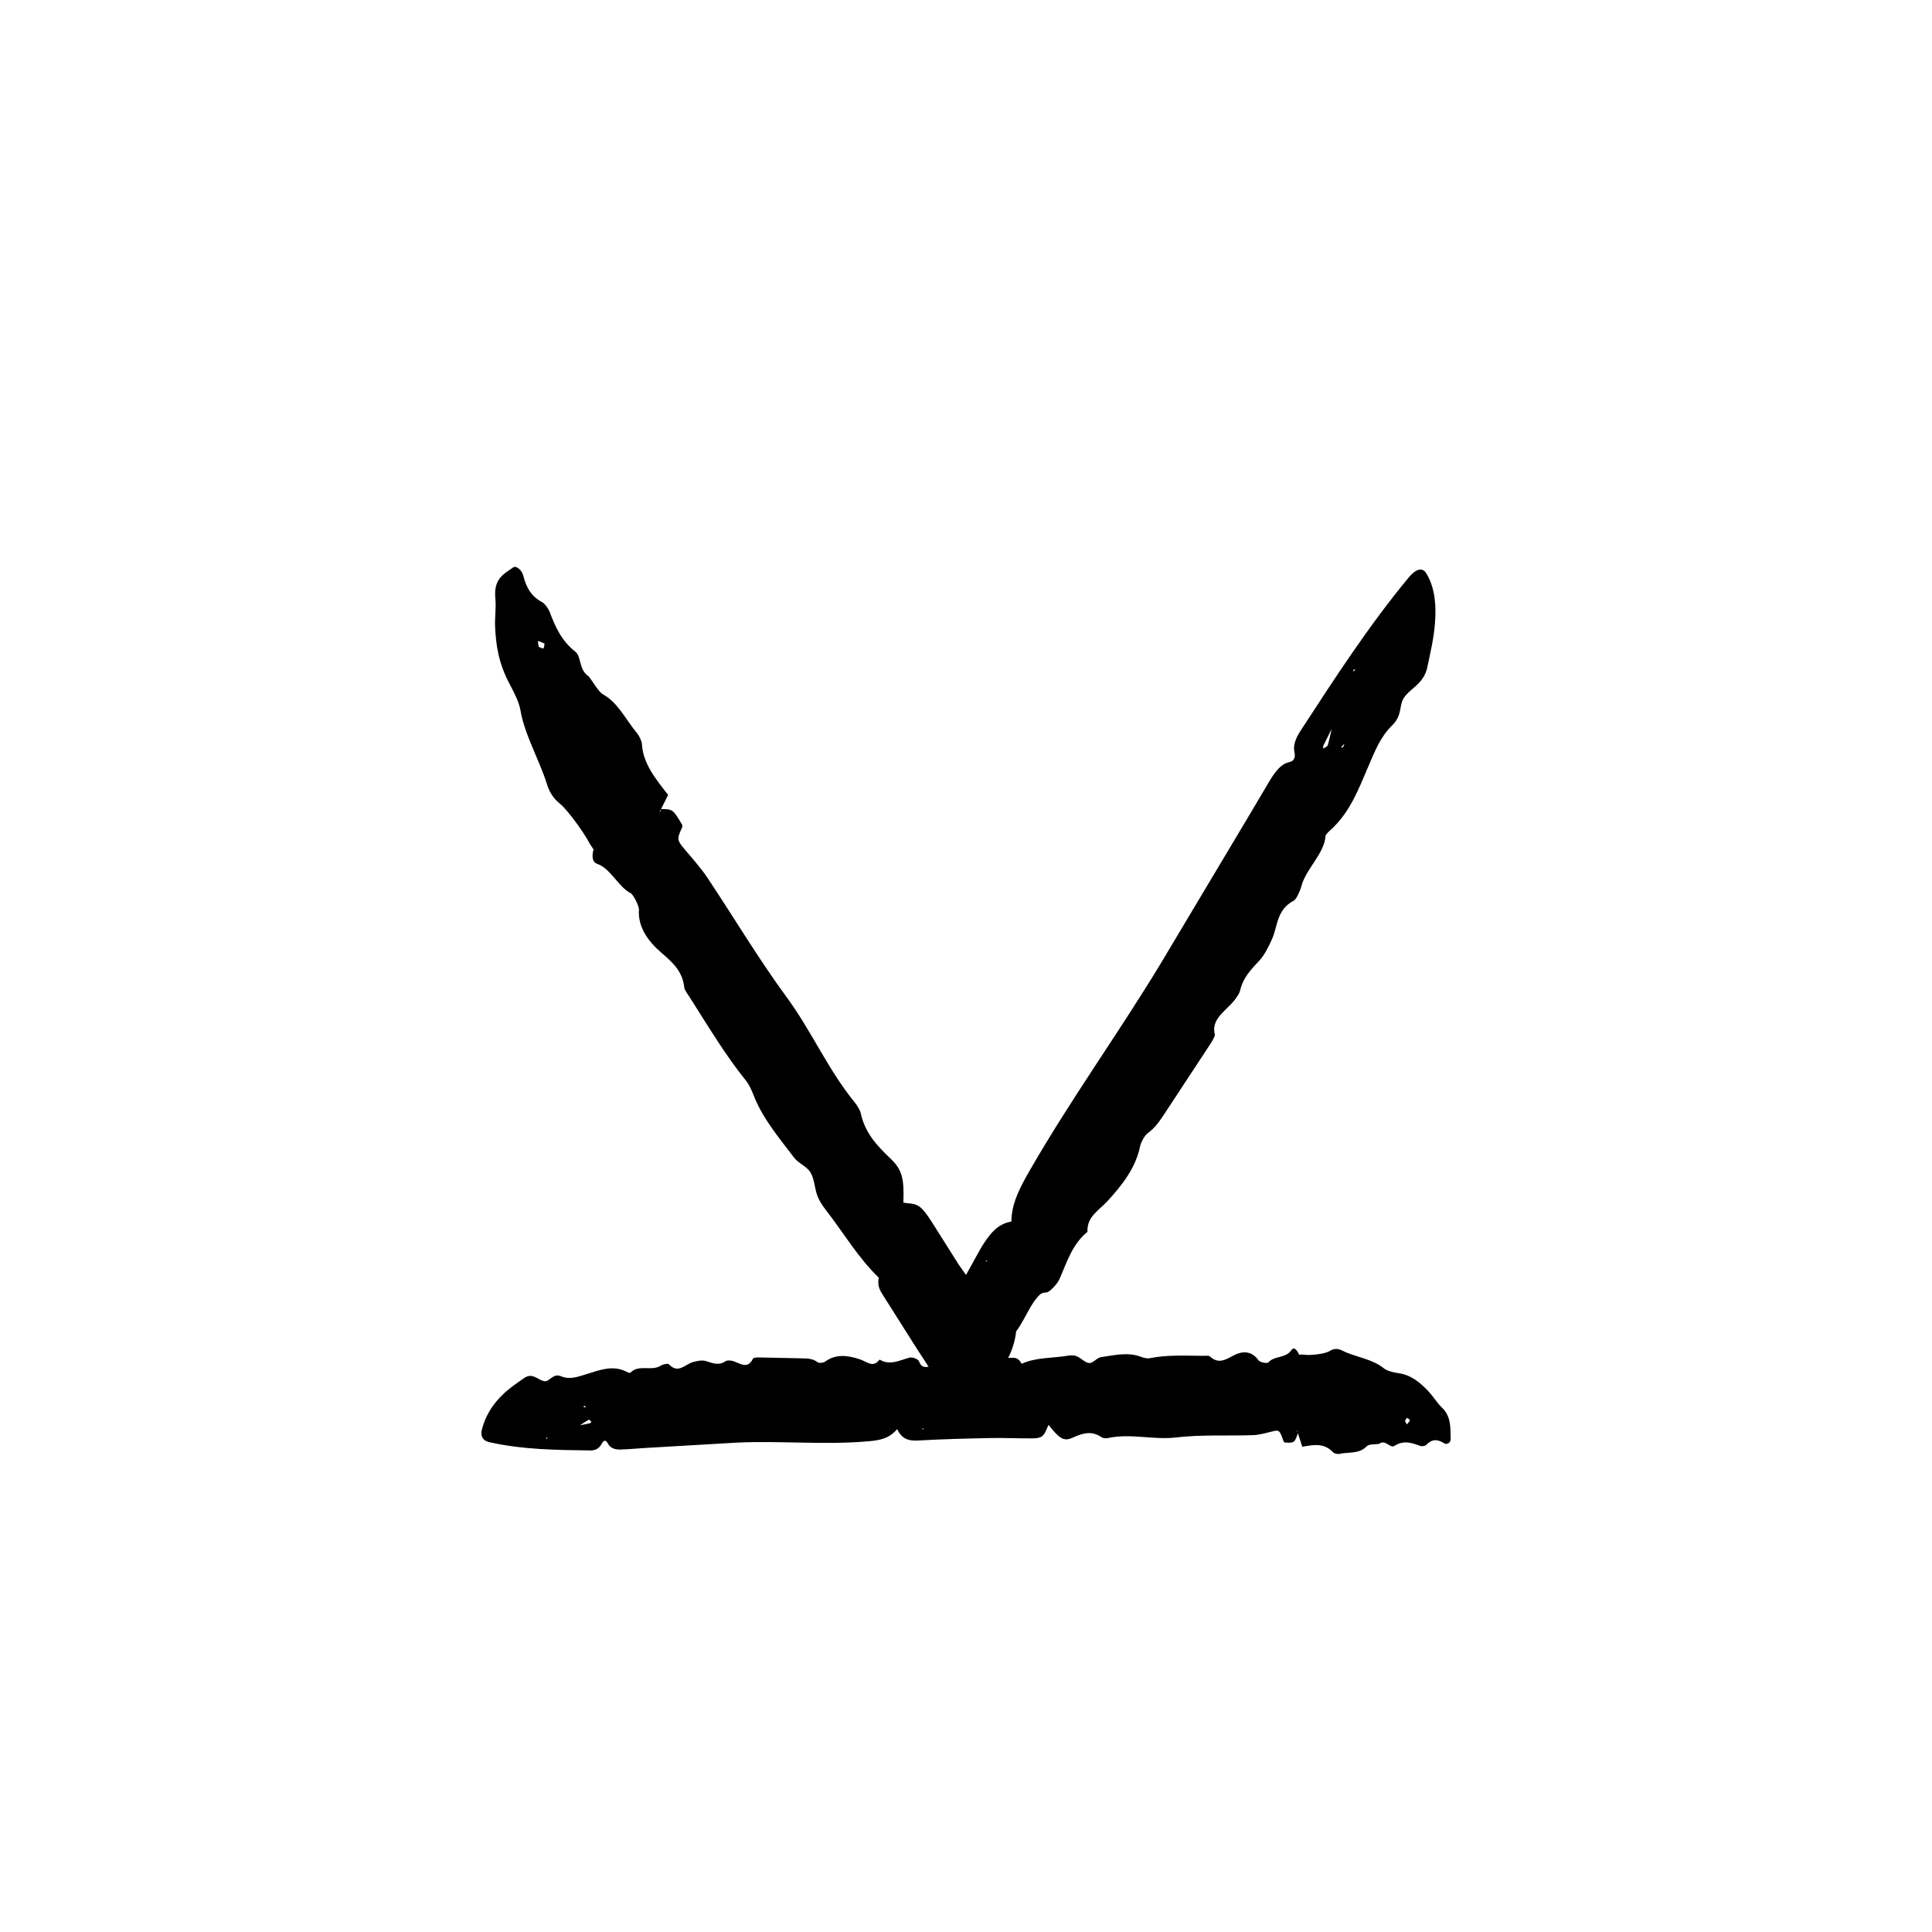 <?xml version="1.0" encoding="UTF-8"?>
<!-- The Best Svg Icon site in the world: iconSvg.co, Visit us! https://iconsvg.co -->
<svg fill="#000000" width="800px" height="800px" version="1.1" viewBox="144 144 512 512" xmlns="http://www.w3.org/2000/svg">
 <g>
  <path d="m376.89 482.52c-0.215 1.305-0.309 2.559 0.945 4.453l9.055 14.316c3.621 5.656 7.305 10.879 10.77 16.773 0.863 1.414 1.637 2.699 2.336 3.856 1.723-2.707 3.023-5.352 3.672-8.629 0.145-0.727 2.172-4.238 2.484-4.359 3.754-1.43 6.559-6.805 7.141-12.117 1.355-1.734 2.578-4.344 3.844-6.484 0.641-1.078 1.301-2.062 2.062-2.856 0.848-0.926 1.27-0.852 2.172-0.977 0.711-0.02 2.766-2.141 3.336-3.402 2.039-4.488 3.309-9.211 7.481-12.652-0.176-4.031 2.953-5.582 5.254-8.082 3.918-4.254 7.543-8.863 8.723-14.672 0.207-0.984 1.215-2.82 1.918-3.316 2.031-1.43 3.394-3.492 4.832-5.684l11.621-17.684c0.59-0.902 1.523-2.394 1.41-2.828-0.941-3.672 2.047-5.719 4.422-8.211 0.902-0.945 2.055-2.492 2.289-3.512 0.789-3.449 2.898-5.516 5.144-7.957 1.32-1.438 2.414-3.656 3.269-5.562 1.621-3.57 1.164-7.848 5.879-10.305 0.57-0.309 1.605-2.516 1.91-3.699 1.18-4.676 6.121-8.641 6.434-13.457 0.02-0.281 0.828-1.094 1.309-1.516 5.133-4.613 7.453-10.852 9.926-16.629 1.75-4.062 3.211-7.977 6.398-11.082 2.727-2.644 1.824-5.266 3.043-7.199 1.426-2.281 4.367-3.375 5.762-6.574 0.414-0.938 0.578-1.91 0.789-2.848l0.969-4.719c1.457-7.785 1.355-14.445-1.566-19.059-0.953-1.512-2.664-1.137-4.578 1.164-10.551 12.727-19.633 26.746-28.746 40.742-1.316 2.016-1.926 3.871-1.57 5.547 0.227 1.062 0.246 2.332-1.441 2.699-2.086 0.438-3.621 2.488-5.004 4.731l-6.238 10.523-22.824 38.219c-11.133 18.391-23.773 35.848-34.516 54.523-2.672 4.644-4.941 8.828-4.977 13.738-3.621 0.551-5.859 3.301-8.152 7.141l-3.875 7-1.988-2.828-7.109-11.262c-0.977-1.523-2.238-3.375-3.391-4.121-1.336-0.863-2.676-0.672-4.106-0.953 0.195-6.262-0.227-8.656-3.438-11.699-3.75-3.559-6.75-6.887-7.871-12.02-0.18-0.84-0.938-2.039-1.586-2.84-7.027-8.602-11.422-18.859-18.027-27.871-7.41-10.09-13.934-21.035-20.922-31.535-1.598-2.398-3.512-4.594-5.356-6.762-2.918-3.422-2.949-3.379-1.379-6.856l-0.031-0.527c-2.469-4.144-2.523-4.18-5.672-4.191l-0.238 0.945c-0.012-0.176-0.055-0.398-0.012-0.523 0.055-0.168 0.191-0.258 0.297-0.383l1.906-3.824 0.016 0.086c-3.305-4.231-6.715-8.398-6.977-13.523-0.039-0.754-0.691-2.156-1.305-2.898-2.918-3.488-5.055-8.117-8.984-10.262-1.215-0.664-2.57-3.18-3.863-4.848l-0.223-0.117c-2.394-1.863-1.648-5.078-3.285-6.367-3.668-2.898-5.262-6.508-6.797-10.543-0.316-0.848-1.281-2.18-1.879-2.5-2.848-1.508-4.301-3.773-5.125-7.176-0.344-1.422-1.898-2.637-2.625-2.125-2.438 1.707-5.266 2.992-4.762 8.172 0.262 2.699-0.18 5.023-0.059 7.652 0.223 4.734 0.887 9.598 3.879 15.168 1.195 2.227 2.488 4.82 2.832 6.867 1.09 6.492 4.996 13.113 7.027 19.609 0.664 2.125 1.691 3.769 3.473 5.203 1.984 1.598 6.297 7.582 7.699 10.254 0.336 0.637 0.797 1.238 1.199 1.863l1.094-0.629-0.09-0.055-1.008 0.625c-0.348 1.176-0.691 3.301 1.012 3.879 3.465 1.18 5.621 6.184 8.844 7.766 0.629 0.312 2.223 3.41 2.156 4.363-0.328 4.664 2.527 8.469 6.004 11.453 3.098 2.66 5.551 4.922 6.012 9.18 0.082 0.707 0.992 1.867 1.57 2.781 4.727 7.406 9.219 14.984 14.727 21.824 0.848 1.047 1.527 2.519 2.016 3.789 2.418 6.297 6.766 11.348 10.711 16.582 1.219 1.629 3.477 2.422 4.418 4.012 1.074 1.797 1.055 4.055 1.805 6.133 0.453 1.25 1.367 2.66 2.246 3.793 4.672 6.012 8.672 12.816 14.051 17.961l-0.004-0.078zm118.97-140.98c-0.066 0.215-0.75 0.559-1.152 0.848-0.012-0.262-0.117-0.539-0.004-0.777l2.309-4.641-0.293-0.527 0.23 0.57c-0.344 1.5-0.656 2.996-1.09 4.527zm-209.28-27.645c0.523 0.066 1.145 0.414 1.727 0.66-0.098 0.438-0.047 1.09-0.312 1.258-0.238 0.141-0.812-0.258-1.234-0.418-0.066-0.531-0.293-1.516-0.18-1.5zm213.34 28.16h-0.551c0.281-0.297 0.559-0.594 0.945-0.996-0.18 0.449-0.289 0.723-0.395 0.996zm-94.363 135.91 0.004 0.383-0.312-0.145zm97.191-155.95-0.125-0.508 0.523-0.176z"/>
  <path d="m414.77 505.44c-0.523-0.887-1.074-1.637-2.297-1.602-1.77 0.051-3.543-0.098-5.309-0.102-1.969 0-3.965 0.281-5.883 0.016-1.586-0.215-2.719-0.277-3.406 1.457-0.105 0.262-1.328 0.457-1.48 0.258-1.797-2.387-3.168-1.848-4.363 0.523-1.465-0.414-3.481 1.523-4.488-1.234-0.215-0.586-1.785-1.176-2.519-0.973-2.629 0.699-5.144 2.18-7.918 0.523-1.785 2.324-3.394 0.523-5.199-0.066-3.074-1.004-6.223-1.566-9.203 0.57-0.508 0.359-1.633 0.5-2.062 0.172-1.238-0.941-2.574-0.977-3.988-1.004l-11.418-0.242c-0.578-0.012-1.531 0.012-1.691 0.336-1.395 2.769-3.195 1.367-5.019 0.707-0.695-0.246-1.734-0.387-2.262-0.031-1.793 1.195-3.344 0.535-5.113-0.039-1.031-0.336-2.363-0.059-3.477 0.242-2.098 0.559-3.906 3.254-6.394 0.609-0.309-0.316-1.605 0-2.231 0.387-2.469 1.527-5.707-0.492-7.992 1.84-0.133 0.137-0.734-0.105-1.066-0.281-3.586-1.832-7.098-0.418-10.438 0.613-2.359 0.719-4.559 1.602-6.898 0.594-1.996-0.867-2.922 1.305-4.156 1.324-1.449 0.023-2.805-1.855-4.66-1.309-0.543 0.16-1.039 0.543-1.527 0.871-0.789 0.562-1.605 1.148-2.422 1.727-3.961 2.977-6.953 6.648-8.203 11.602-0.406 1.621 0.262 2.856 1.863 3.231 8.852 2.016 17.863 2.106 26.875 2.223 1.301 0.02 2.316-0.465 2.977-1.672 0.418-0.766 0.988-1.465 1.641-0.242 0.805 1.523 2.188 1.707 3.606 1.664 2.203-0.07 4.398-0.297 6.602-0.422 8.004-0.465 16.016-0.934 24.008-1.402 11.594-0.551 23.199 0.676 34.809-0.352 2.887-0.258 5.445-0.598 7.688-3.219 1.305 2.75 3.203 3.148 5.617 3.012 6.394-0.379 12.797-0.523 19.207-0.656 3.602-0.074 7.215 0.117 10.816 0.09 0.977-0.004 2.191-0.066 2.856-0.629 0.781-0.656 1.082-1.895 1.633-2.949 2.785 3.547 3.996 4.484 6.312 3.422 2.707-1.238 5.094-1.965 7.75-0.141 0.438 0.301 1.199 0.312 1.758 0.195 5.949-1.273 11.887 0.559 17.91-0.141 6.734-0.789 13.609-0.383 20.41-0.609 1.559-0.055 3.109-0.48 4.637-0.863 2.402-0.609 2.394-0.66 3.516 2.535l0.246 0.262c2.609 0.16 2.637 0.133 3.559-2.519l-0.363-0.699c0.086 0.09 0.195 0.172 0.242 0.273 0.059 0.137 0.059 0.301 0.09 0.457l1.18 3.668-0.055-0.035c2.883-0.5 5.769-1.125 8.172 1.422 0.352 0.371 1.176 0.578 1.691 0.465 2.43-0.574 5.152 0.125 7.273-2.023 0.656-0.664 2.191-0.449 3.324-0.637l0.121-0.125c1.543-1.008 2.785 1.355 3.848 0.676 2.383-1.527 4.488-0.922 6.769-0.035 0.48 0.188 1.367 0.098 1.684-0.23 1.512-1.586 2.969-1.586 4.746-0.441 0.746 0.48 1.754-0.18 1.734-1.062-0.066-2.977 0.172-6.047-2.328-8.418-1.301-1.238-2.227-2.863-3.461-4.18-2.211-2.367-4.621-4.434-8.02-4.918-1.359-0.203-2.91-0.504-3.941-1.32-3.266-2.59-7.418-2.867-10.953-4.66-1.16-0.59-2.207-0.609-3.375 0.117-1.305 0.812-5.281 1.215-6.898 0.953-0.387-0.055-0.797 0.004-1.195 0.004l-0.035 1.258 0.051-0.047 0.012-1.188c-0.43-0.934-1.293-2.363-2.055-1.238-1.547 2.281-4.445 1.402-6.098 3.254-0.324 0.363-2.203 0.031-2.613-0.535-2.019-2.797-4.578-2.438-6.949-1.125-2.109 1.168-3.856 2.016-5.918 0.109-0.344-0.316-1.145-0.176-1.723-0.18-4.742-0.012-9.492-0.324-14.199 0.625-0.727 0.145-1.586-0.074-2.309-0.344-3.566-1.359-7.125-0.43-10.652 0.07-1.094 0.152-2.109 1.621-3.109 1.562-1.129-0.07-2.144-1.301-3.305-1.789-0.699-0.297-1.605-0.289-2.383-0.156-4.09 0.691-8.344 0.383-12.246 2.141zm-114.76 14.805c0.117-0.066 0.473 0.332 0.719 0.508-0.109 0.152-0.211 0.387-0.348 0.422-0.941 0.188-1.859 0.371-2.781 0.559l-0.156 0.527 0.191-0.504c0.789-0.508 1.555-1.051 2.375-1.512zm217.65 0.133c-0.188 0.406-0.523 0.742-0.805 1.098-0.172-0.312-0.48-0.625-0.48-0.941 0-0.273 0.348-0.539 0.543-0.816 0.27 0.23 0.781 0.574 0.742 0.66zm-218.6-3.836 0.16 0.469c-0.215-0.074-0.434-0.156-0.73-0.258 0.258-0.094 0.422-0.148 0.57-0.211zm89.242 6.137 0.348-0.211 0.074 0.336zm-99.172 2.293-0.191 0.383-0.238-0.344z"/>
 </g>
</svg>